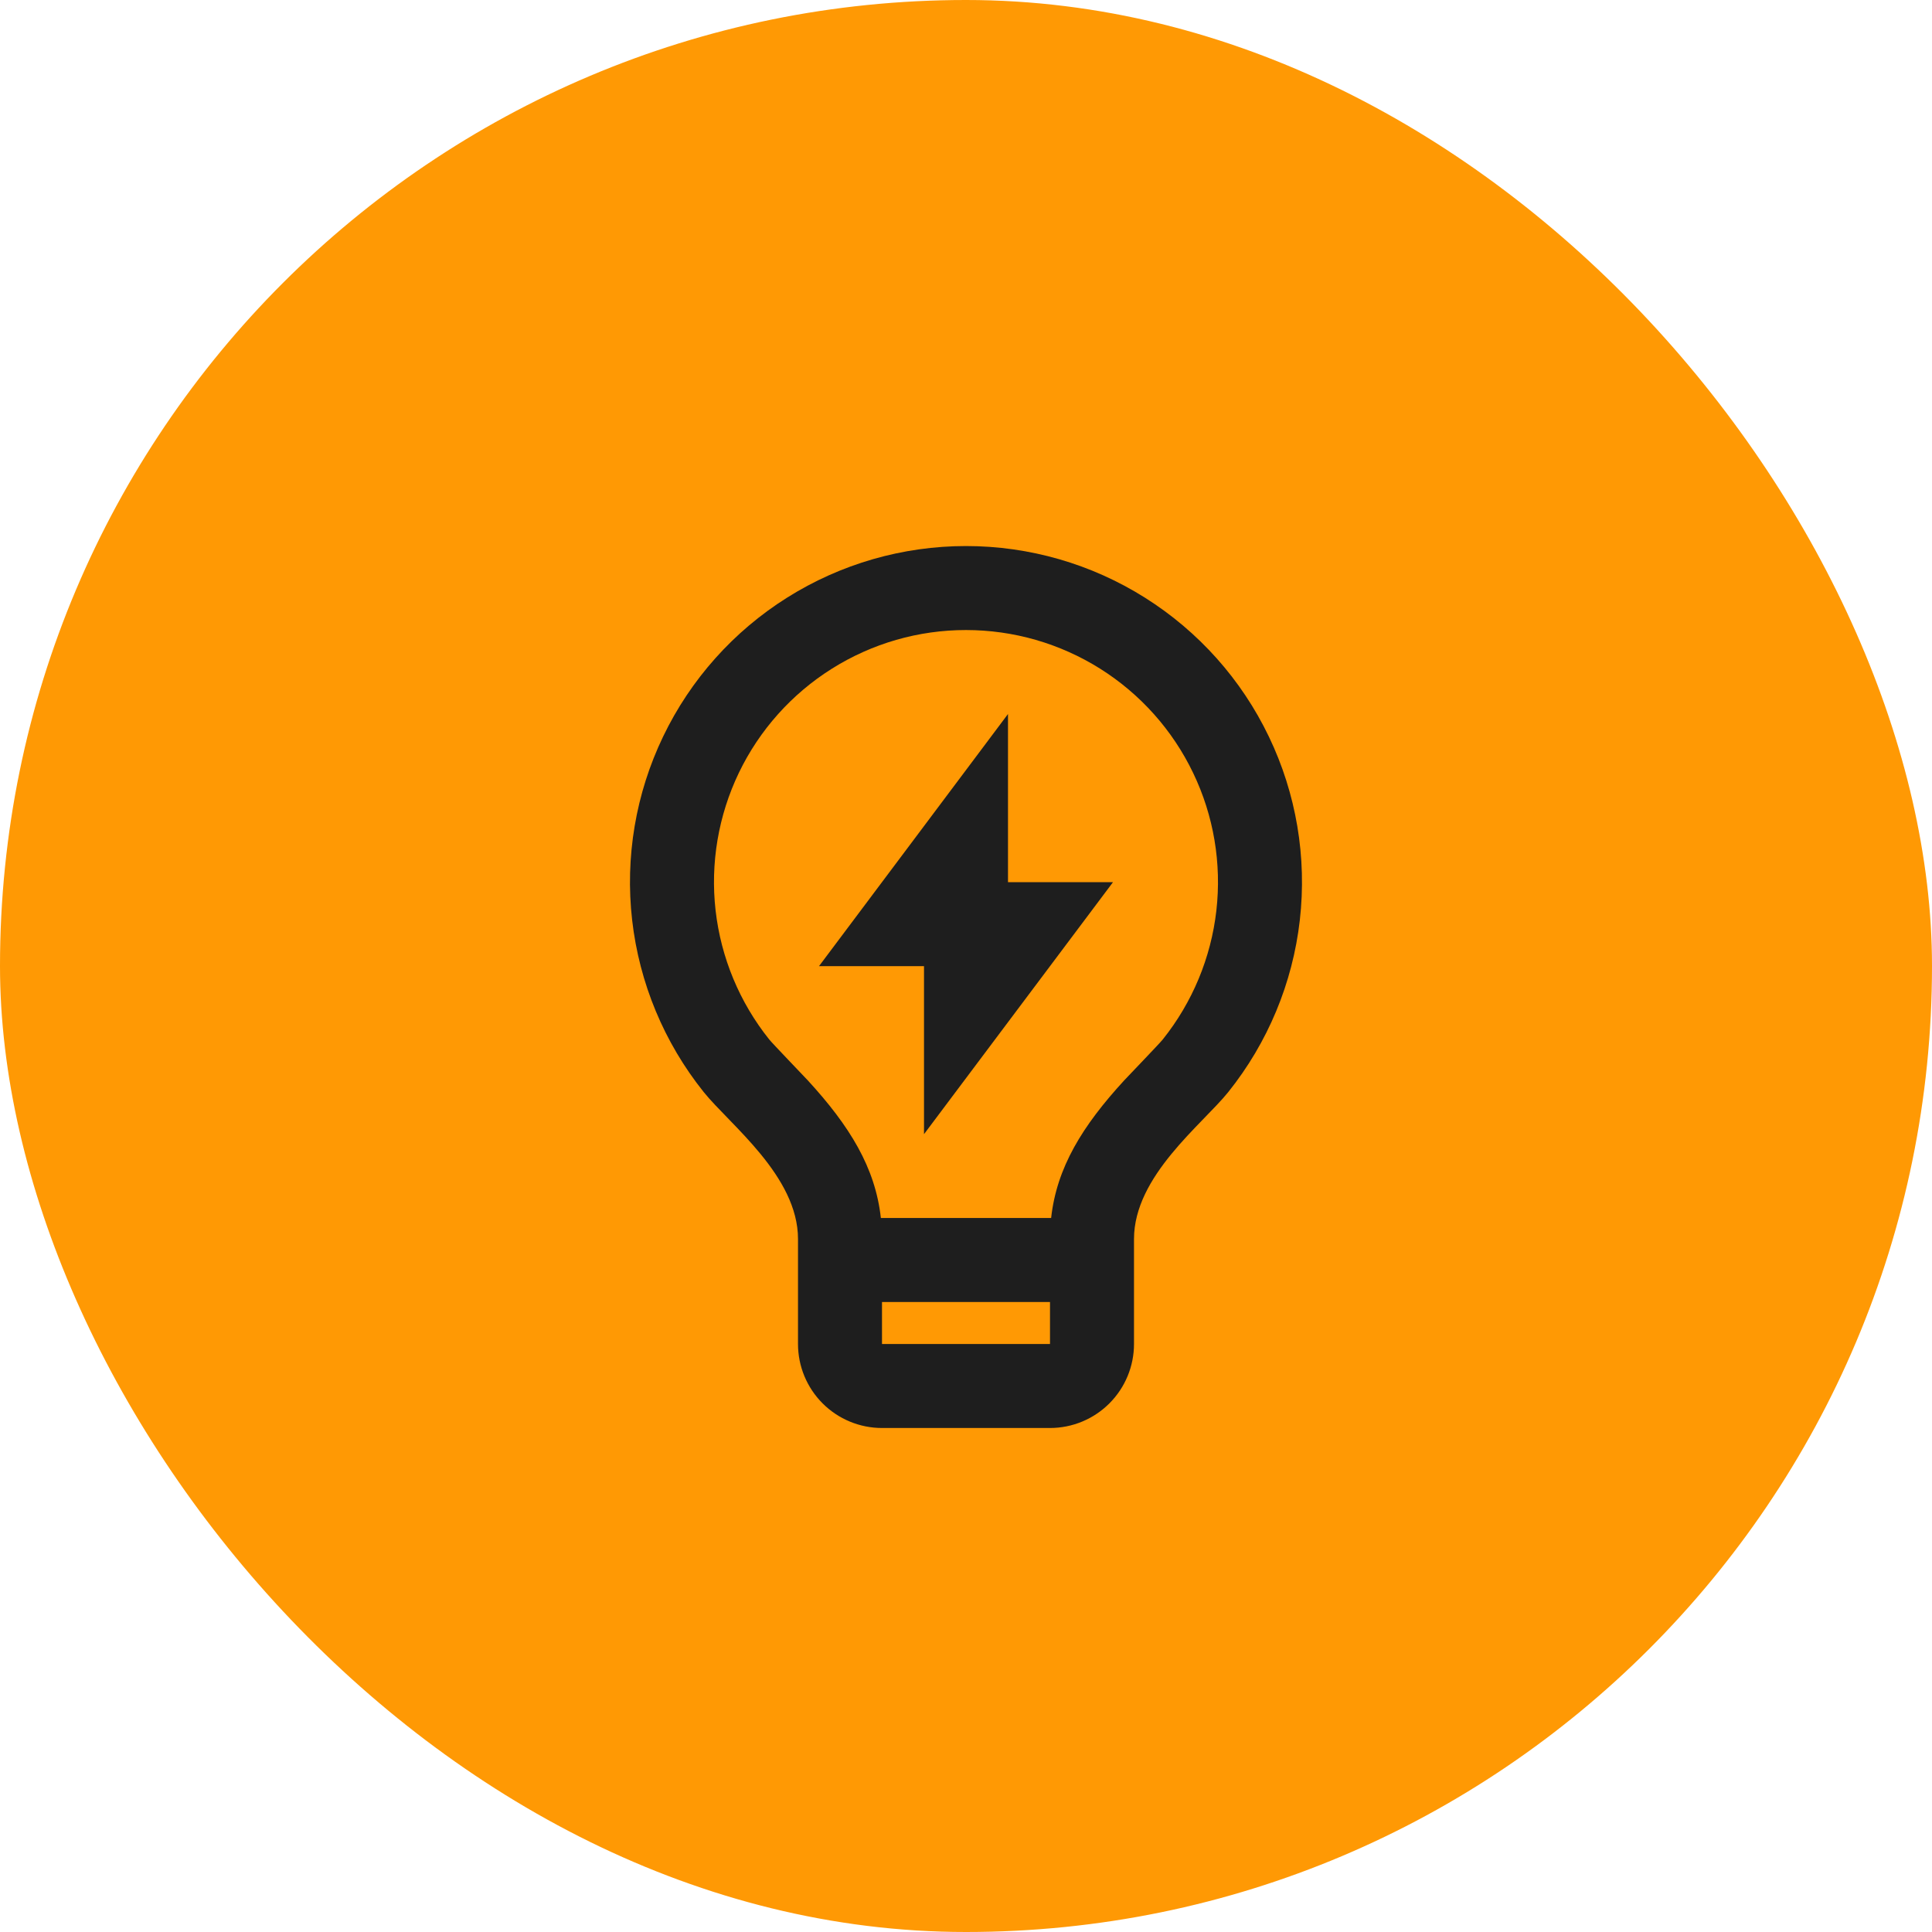 <svg width="46" height="46" viewBox="0 0 46 46" fill="none" xmlns="http://www.w3.org/2000/svg">
<rect width="46" height="46" rx="23" fill="#FF9904"/>
<g clip-path="url(#clip0_73_757)">
<g clip-path="url(#clip1_73_757)">
<path d="M20.973 29H25.027C25.159 27.798 25.772 26.806 26.767 25.723C26.88 25.601 27.599 24.856 27.684 24.75C28.39 23.868 28.833 22.804 28.961 21.681C29.089 20.558 28.898 19.422 28.408 18.403C27.919 17.384 27.152 16.524 26.195 15.922C25.238 15.32 24.131 15.001 23.001 15.001C21.871 15 20.764 15.319 19.807 15.921C18.85 16.522 18.082 17.382 17.592 18.4C17.103 19.419 16.91 20.555 17.038 21.678C17.166 22.801 17.608 23.865 18.314 24.748C18.4 24.855 19.121 25.601 19.232 25.722C20.228 26.806 20.841 27.798 20.973 29ZM25 31H21V32H25V31ZM16.754 26C15.812 24.823 15.222 23.404 15.051 21.907C14.88 20.409 15.136 18.894 15.789 17.536C16.442 16.177 17.465 15.031 18.741 14.229C20.017 13.426 21.494 13.001 23.001 13.001C24.508 13.001 25.985 13.427 27.26 14.23C28.536 15.033 29.559 16.179 30.211 17.538C30.864 18.897 31.119 20.412 30.948 21.91C30.777 23.407 30.186 24.826 29.244 26.002C28.624 26.774 27 28 27 29.5V32C27 32.53 26.789 33.039 26.414 33.414C26.039 33.789 25.53 34 25 34H21C20.47 34 19.961 33.789 19.586 33.414C19.211 33.039 19 32.53 19 32V29.5C19 28 17.375 26.774 16.754 26ZM24 21.004H26.5L22 27.004V23.004H19.5L24 17V21.005V21.004Z" fill="#1E1E1E"/>
</g>
</g>
<defs>
<clipPath id="clip0_73_757">
<rect width="24" height="24" fill="white" transform="translate(11 11)"/>
</clipPath>
<clipPath id="clip1_73_757">
<rect width="24" height="24" fill="white" transform="translate(11 11)"/>
</clipPath>
</defs>
</svg>

